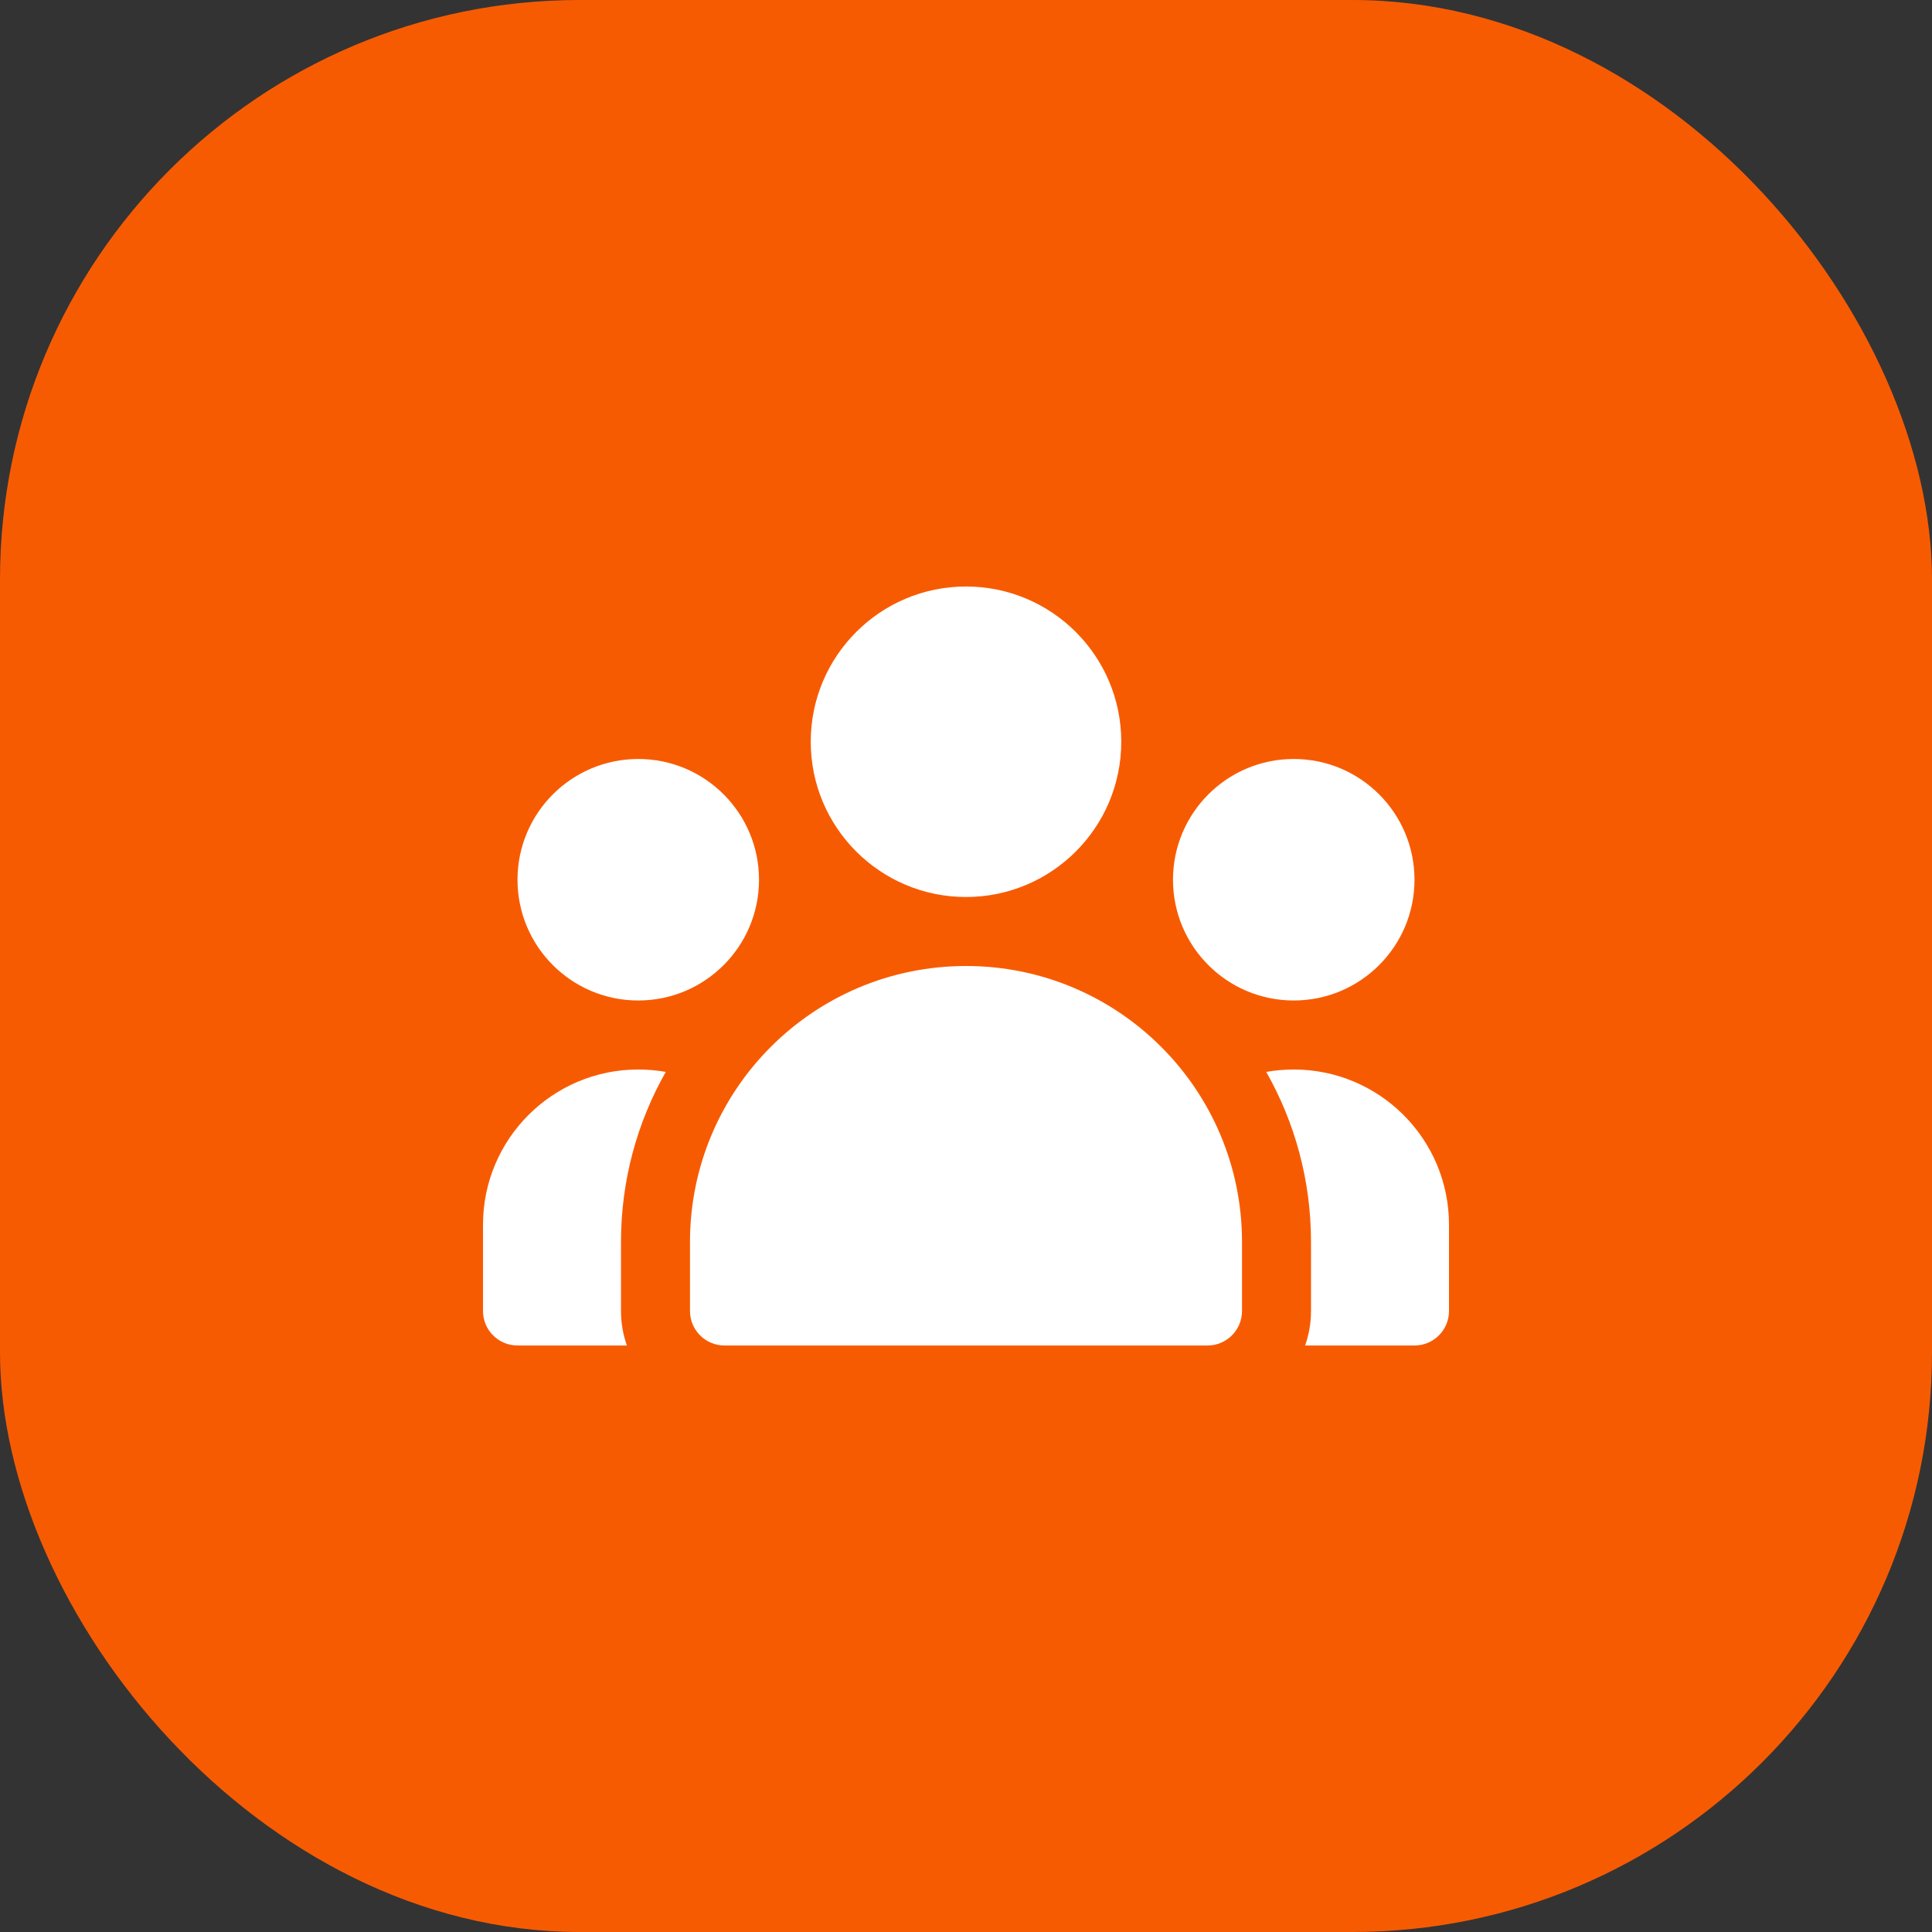 <svg xmlns:xlink="http://www.w3.org/1999/xlink" width="80" height="80" viewBox="0 0 80 80" fill="none" xmlns="http://www.w3.org/2000/svg">
<rect x="0" y="0" width="80" height="80" fill="#333333" stroke="none"/>
<rect width="80" height="80" rx="24" fill="#F75B02"></rect>
<path fill-rule="evenodd" clip-rule="evenodd" d="M33.571 30.714C33.571 27.164 36.45 24.286 40 24.286C43.55 24.286 46.429 27.164 46.429 30.714C46.429 34.265 43.55 37.143 40 37.143C36.45 37.143 33.571 34.265 33.571 30.714ZM58.571 36.428C58.571 33.667 56.333 31.428 53.571 31.428C50.81 31.428 48.571 33.667 48.571 36.428C48.571 39.19 50.81 41.428 53.571 41.428C56.333 41.428 58.571 39.19 58.571 36.428ZM25.714 54.286C25.714 54.786 25.8 55.267 25.958 55.714H21.429C20.64 55.714 20 55.075 20 54.286V50.714C20 47.164 22.878 44.286 26.429 44.286C26.817 44.286 27.198 44.32 27.568 44.386C26.388 46.465 25.714 48.868 25.714 51.428V54.286ZM51.429 54.286C51.429 55.075 50.789 55.714 50 55.714H30C29.211 55.714 28.571 55.075 28.571 54.286V51.428C28.571 45.117 33.688 40 40 40C46.312 40 51.429 45.117 51.429 51.428V54.286ZM21.429 36.428C21.429 33.667 23.667 31.428 26.429 31.428C29.19 31.428 31.429 33.667 31.429 36.428C31.429 39.19 29.19 41.428 26.429 41.428C23.667 41.428 21.429 39.19 21.429 36.428ZM54.286 54.286C54.286 54.786 54.2 55.267 54.042 55.714H58.571C59.36 55.714 60 55.075 60 54.286V50.714C60 47.164 57.122 44.286 53.571 44.286C53.183 44.286 52.802 44.32 52.432 44.386C53.612 46.465 54.286 48.868 54.286 51.428V54.286Z" fill="#FFFFFF"></path>
</svg>
